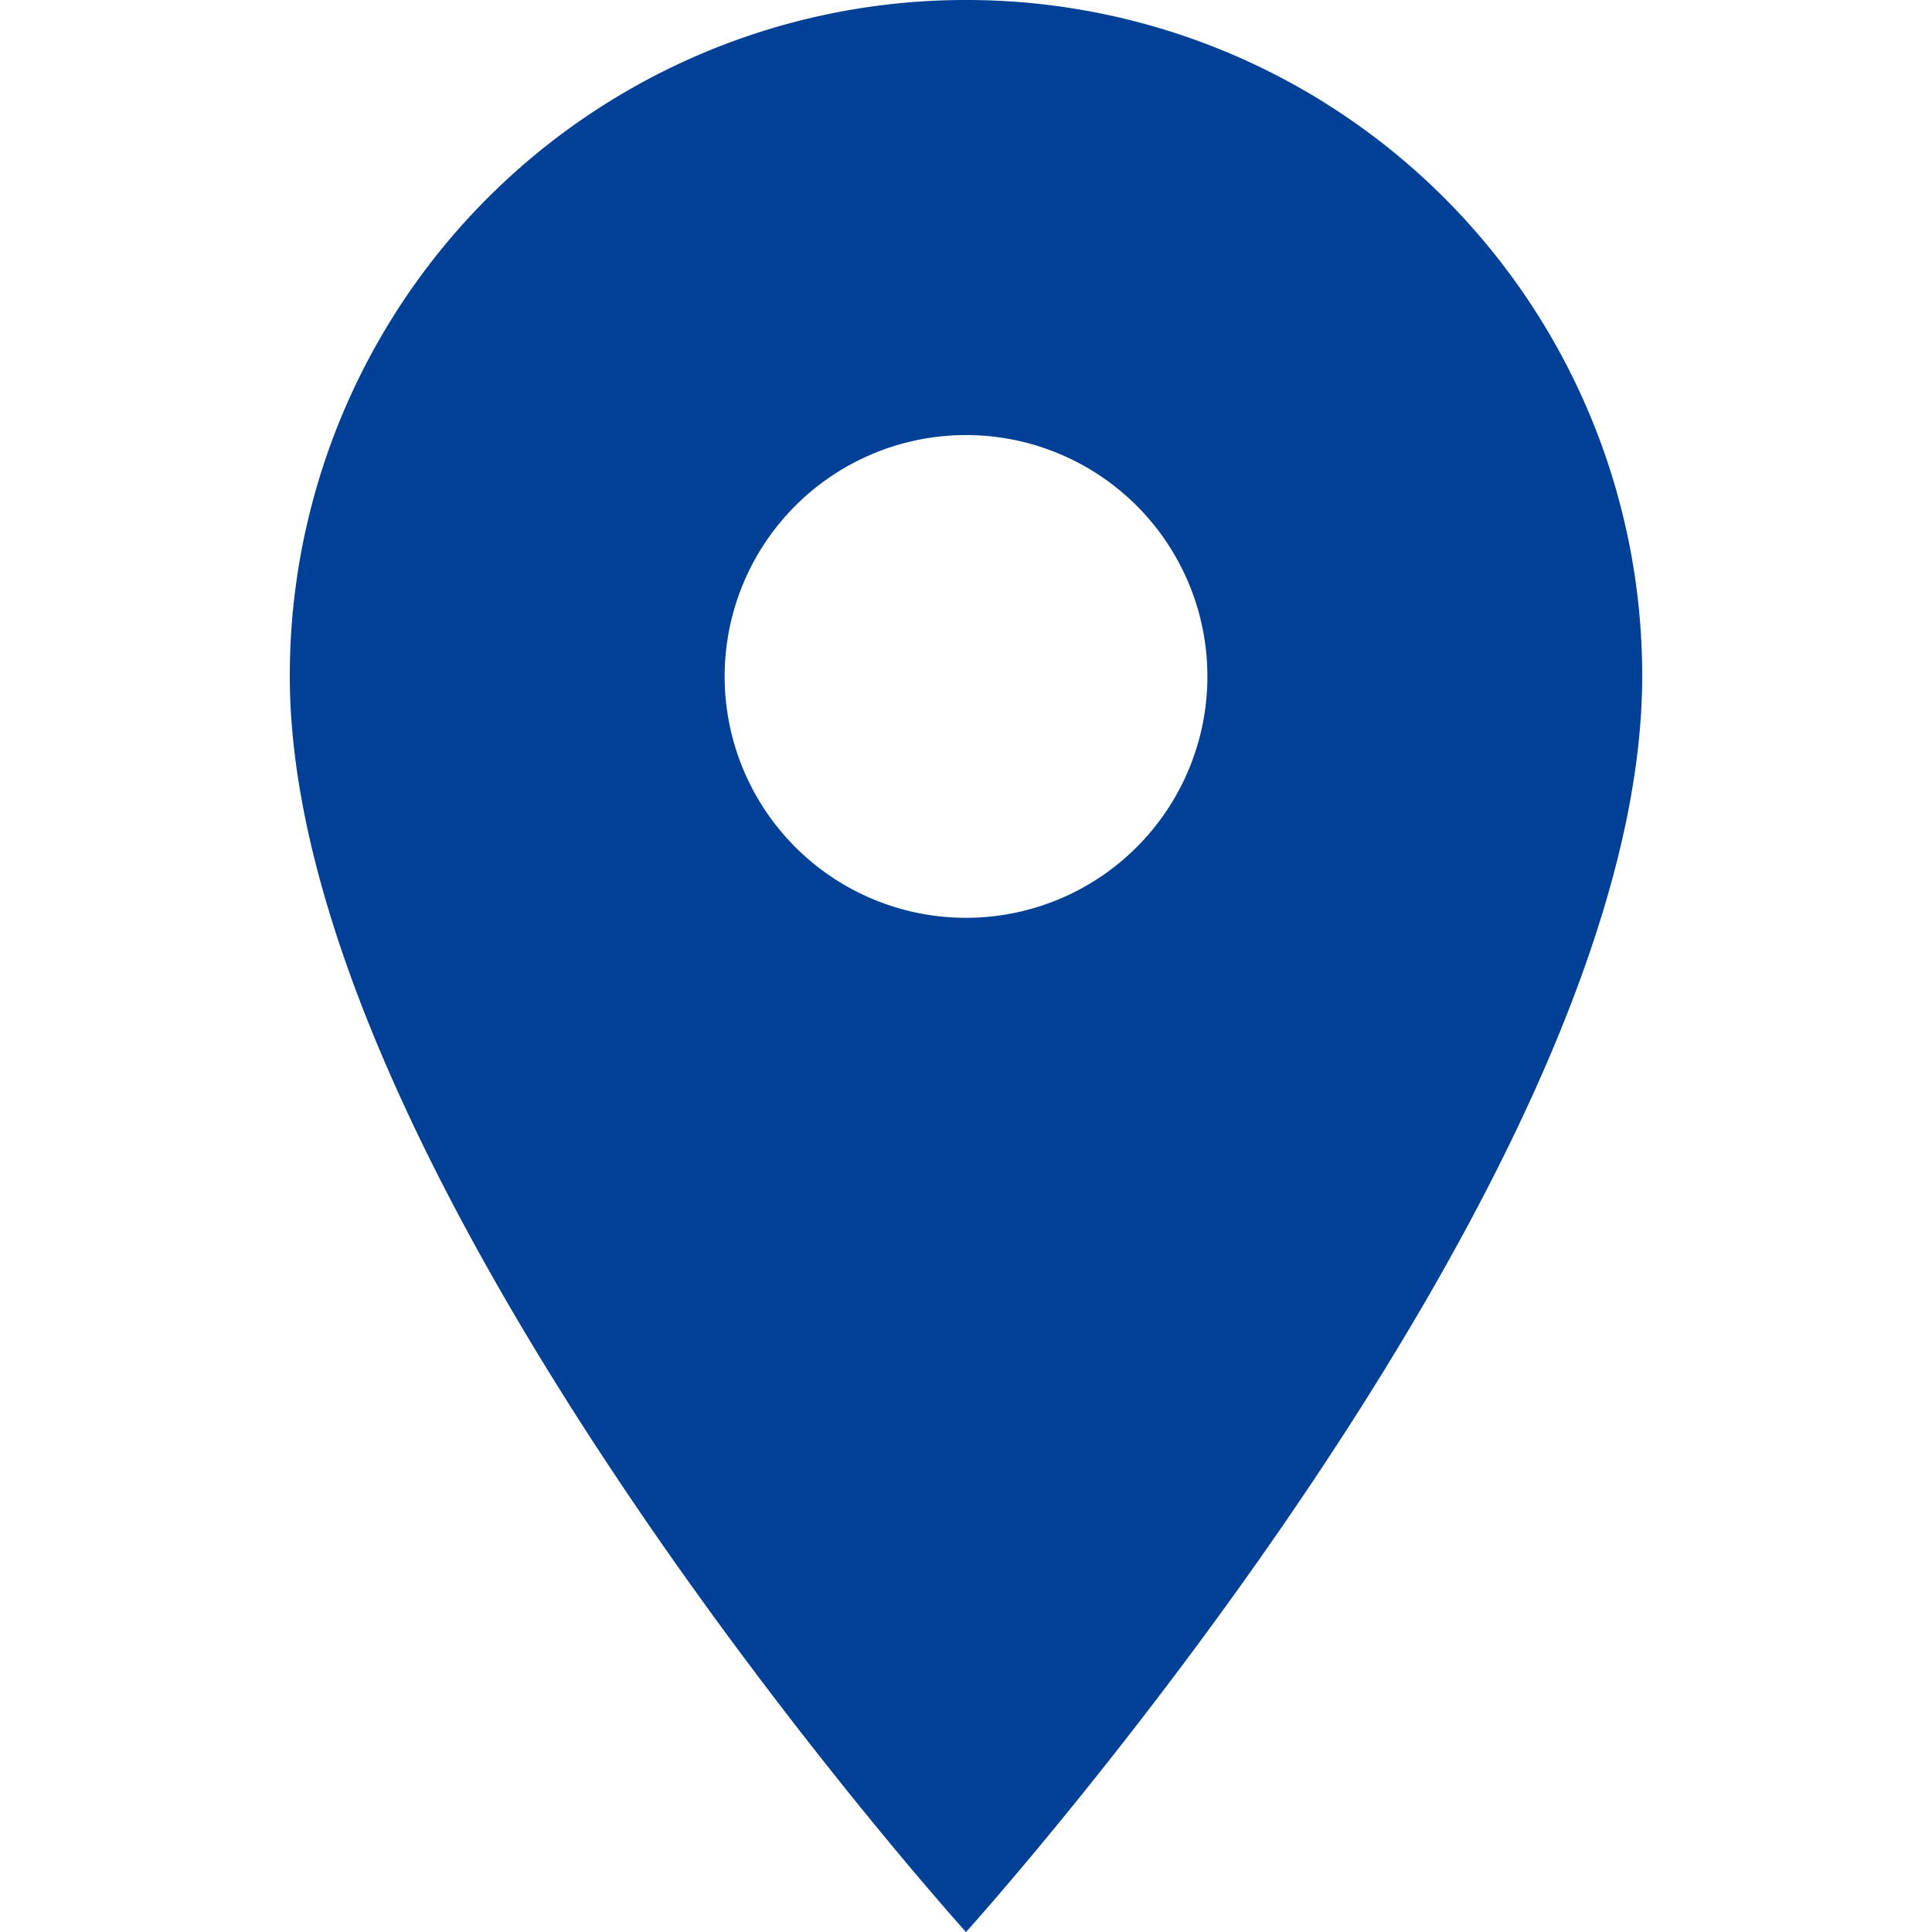 <svg xmlns="http://www.w3.org/2000/svg" width="80" height="80" viewBox="0 0 80 80"><path d="M40.001,0A27.98,27.98,0,0,0,12,27.959c0,.014,0,.028,0,.042,0,20.999,28,52,28,52S68,49,68,28A27.98,27.98,0,0,0,40.041,0Zm0,38.005a9.995,9.995,0,1,1,9.995-9.995A9.995,9.995,0,0,1,40.001,38.005Z" fill="#004096"/></svg>